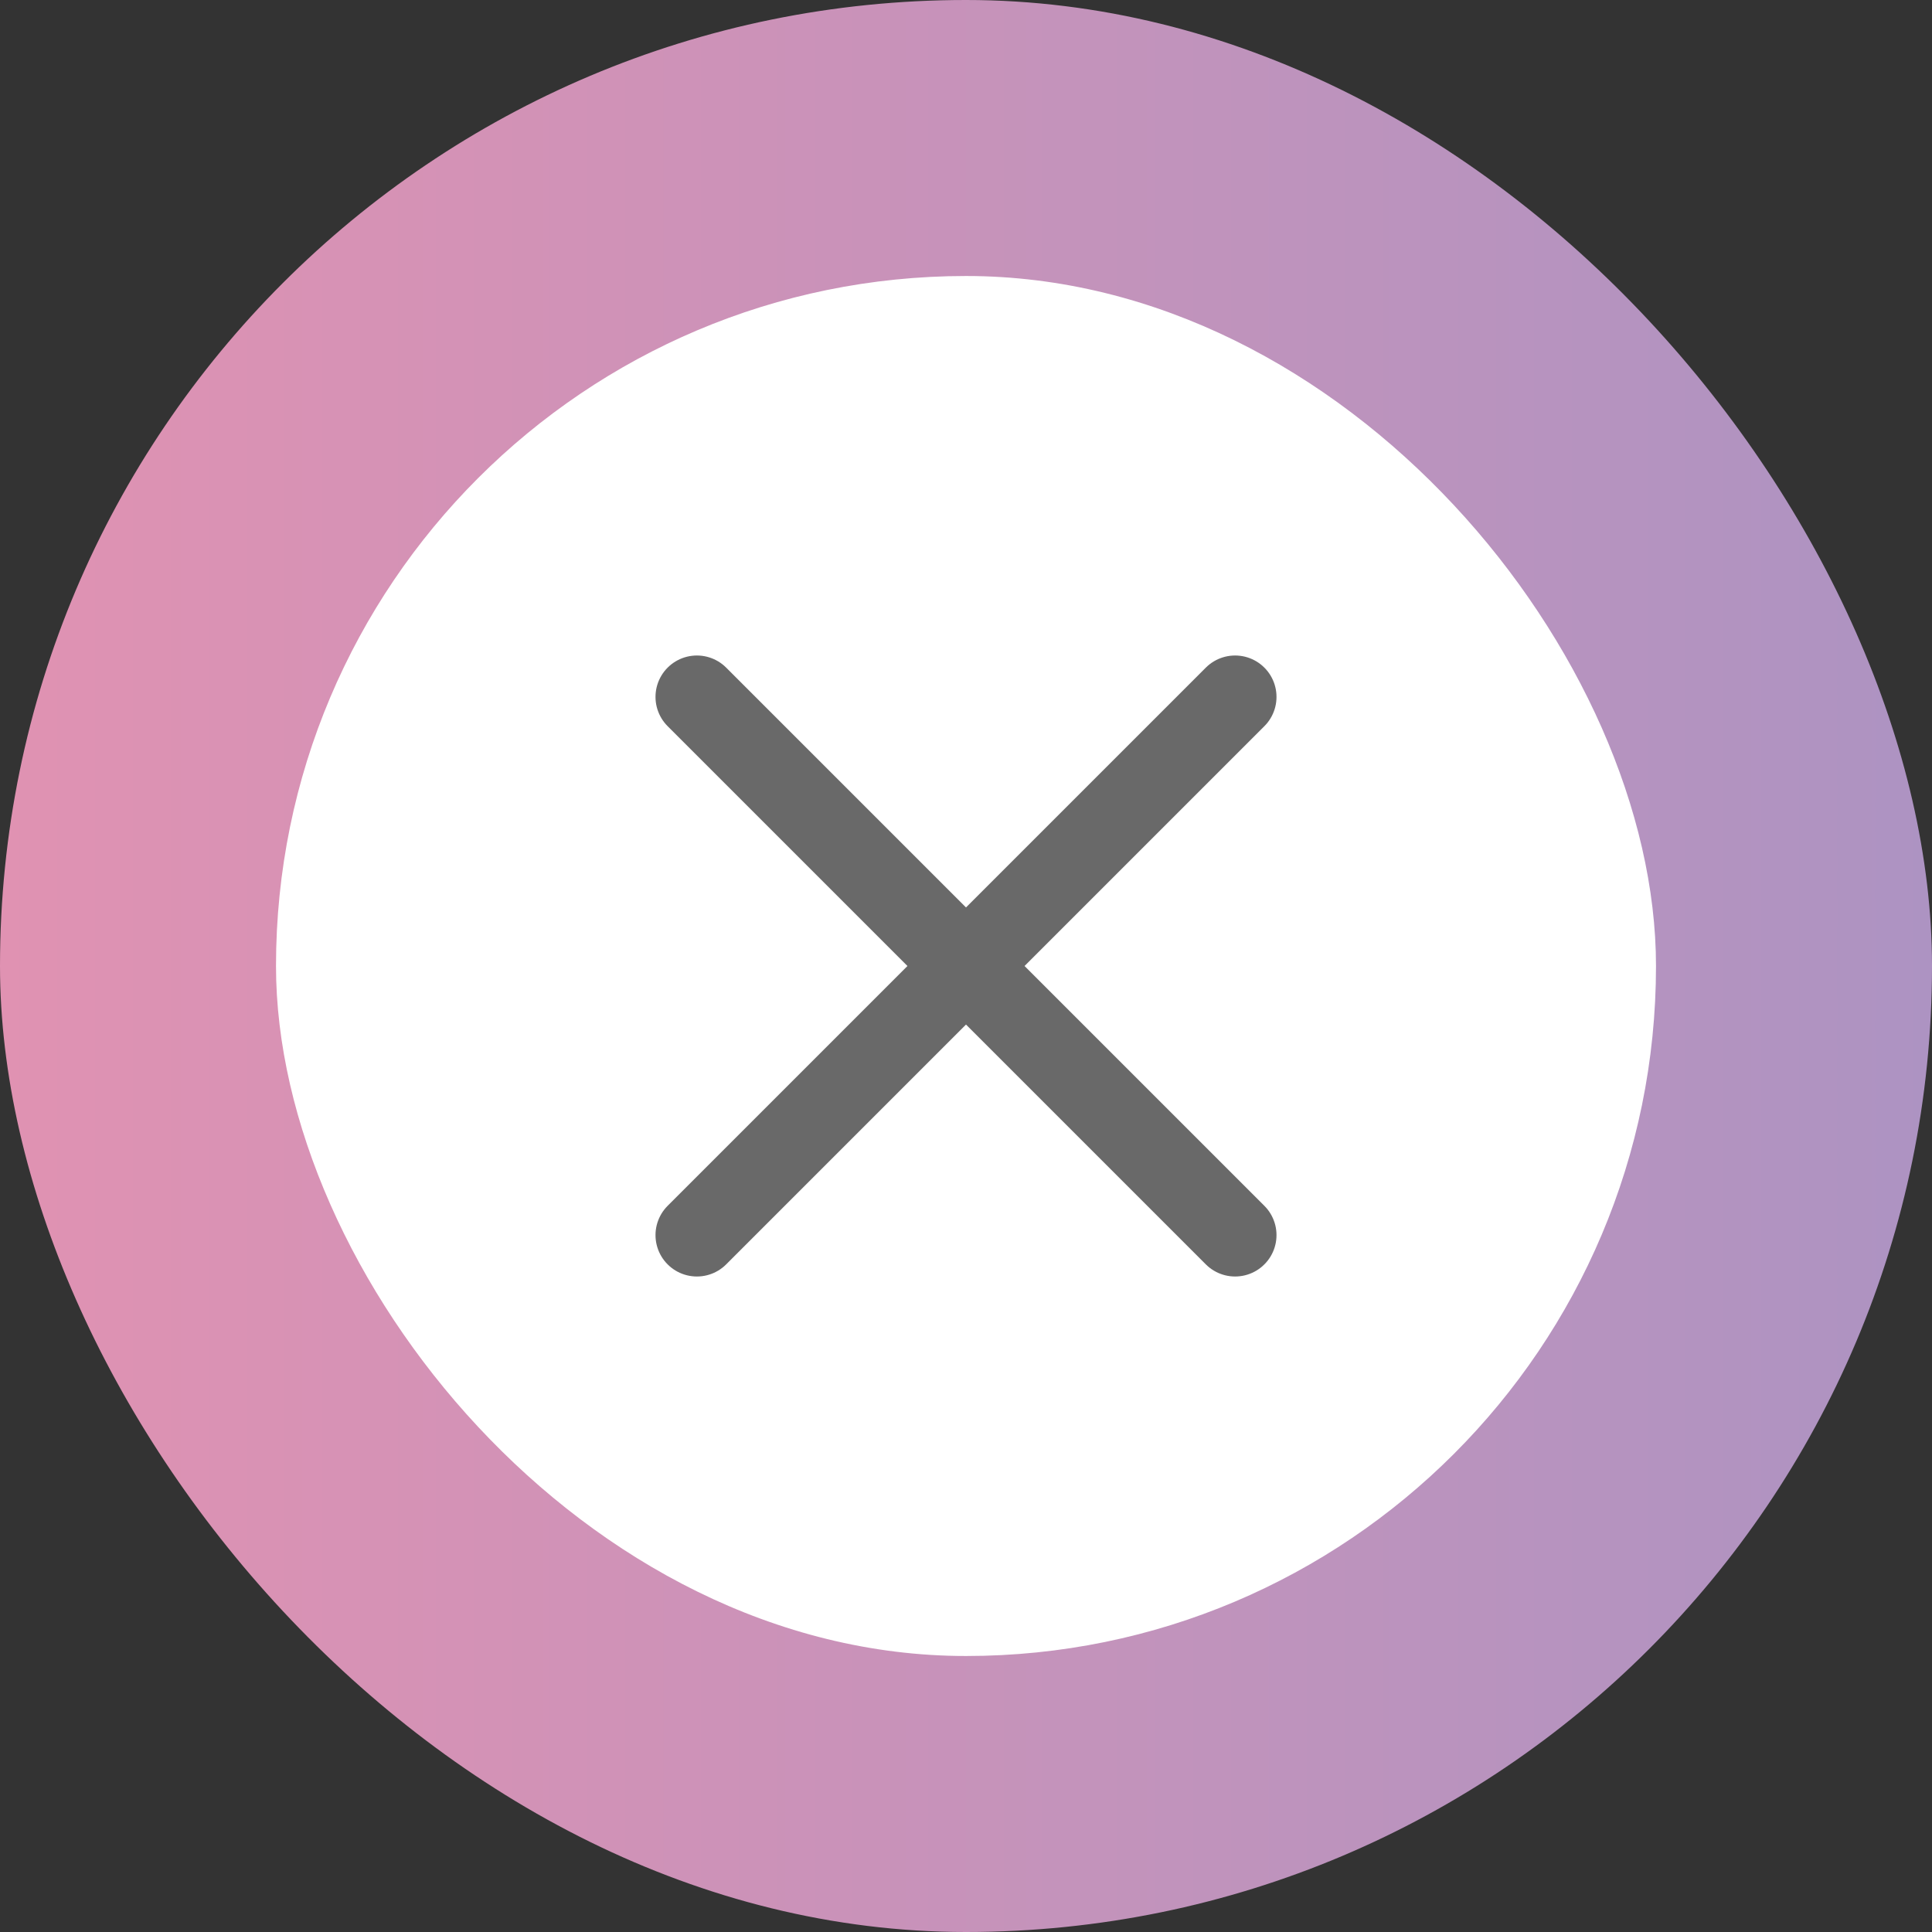 <svg width="70" height="70" viewBox="0 0 70 70" fill="none" xmlns="http://www.w3.org/2000/svg">
<rect x="0" y="0" width="70" height="70" fill="#333333" stroke="none"/>
<rect width="70" height="70" rx="35" fill="url(#paint0_linear_119_65936)"/>
<rect x="10" y="10" width="50" height="50" rx="25" fill="white"/>
<path d="M44.75 25.25L25.25 44.75M25.25 25.25L44.75 44.75" stroke="#696969" stroke-width="3" stroke-linecap="round" stroke-linejoin="round"/>
<defs>
<linearGradient id="paint0_linear_119_65936" x1="0" y1="35" x2="70" y2="35" gradientUnits="userSpaceOnUse">
<stop stop-color="#E092B2"/>
<stop offset="1" stop-color="#AD93C2"/>
</linearGradient>
</defs>
</svg>
